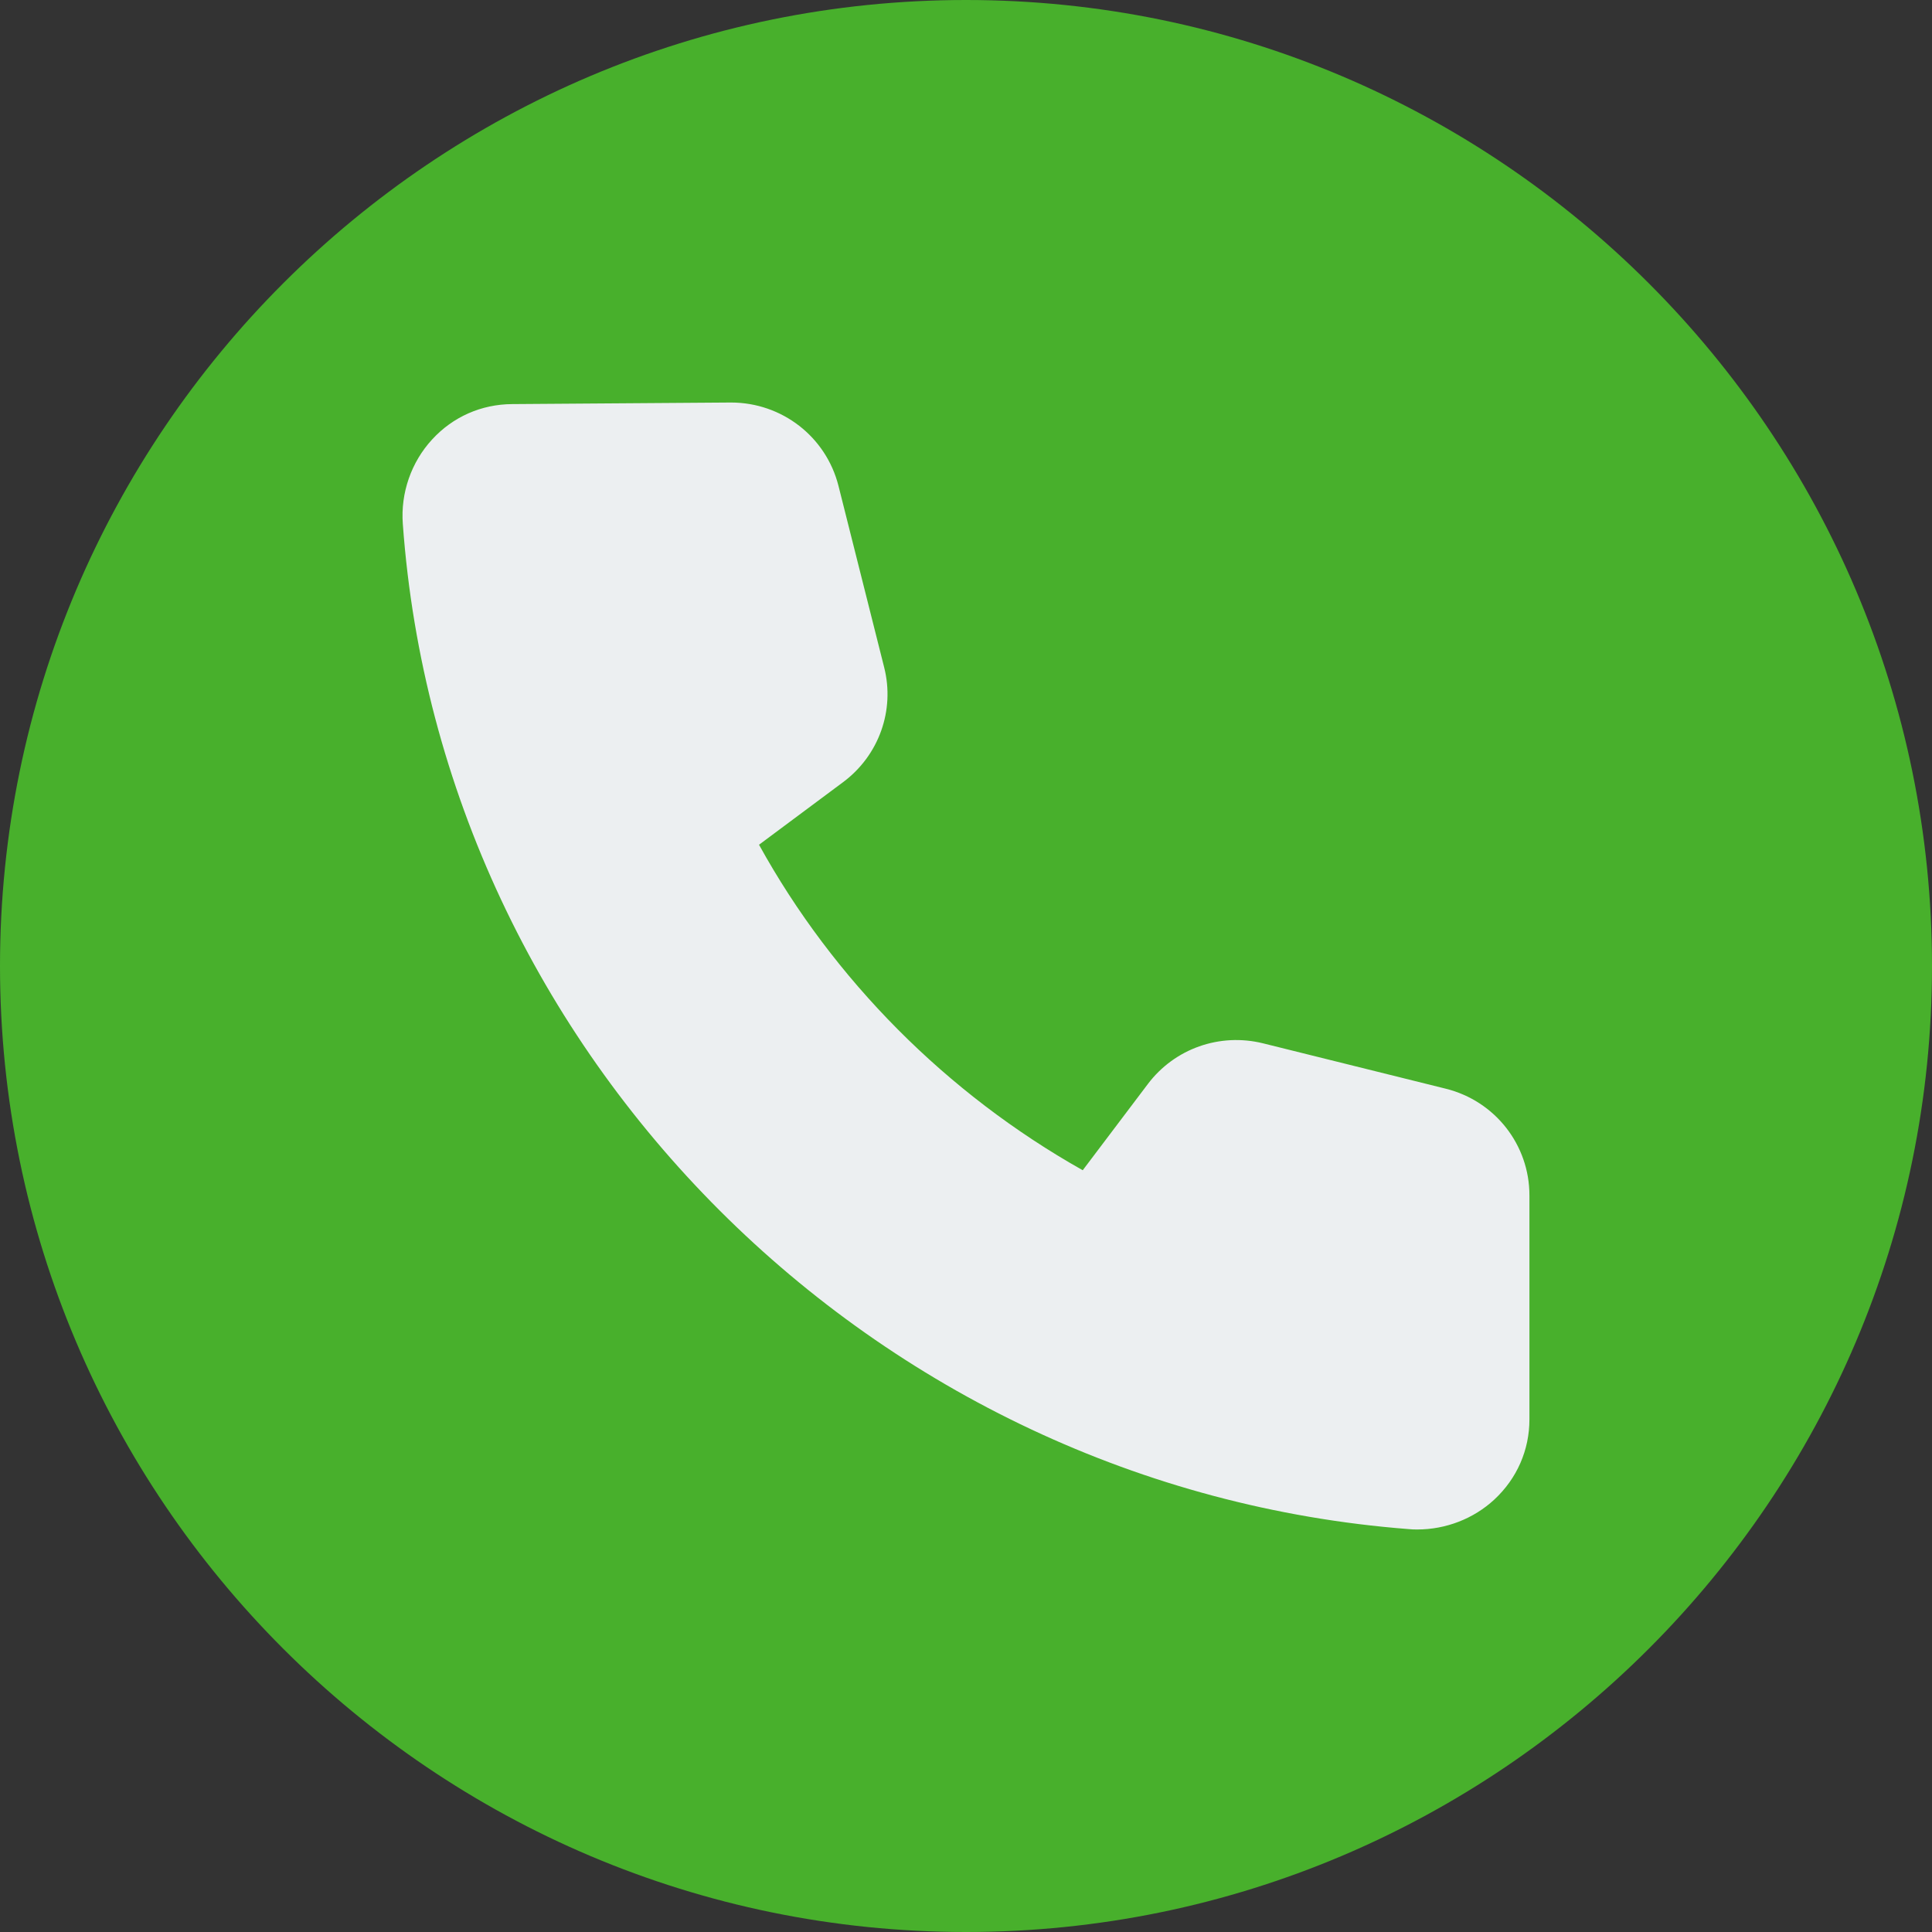 <svg xmlns="http://www.w3.org/2000/svg" width="38" height="38" viewBox="0 0 38 38" fill="none"><rect x="0" y="0" width="38" height="38" fill="#333333" stroke="none"/><g clip-path="url(#clip0_92_2)"><path d="M19 38C8.523 38 0 29.477 0 19C0 8.523 8.523 0 19 0C29.477 0 38 8.523 38 19C38 29.477 29.477 38 19 38Z" fill="#48B02C"></path><path d="M28.435 21.413L24.843 20.521C23.992 20.311 23.104 20.623 22.577 21.321L21.296 23.017C18.623 21.513 16.395 19.272 14.929 16.615L16.584 15.383C17.287 14.859 17.605 13.971 17.39 13.124L16.492 9.557C16.248 8.591 15.38 7.917 14.377 7.917L10.075 7.948C9.468 7.951 8.909 8.198 8.501 8.642C8.089 9.088 7.877 9.696 7.923 10.307C8.681 20.762 17.184 29.261 27.701 30.075C27.759 30.082 27.818 30.083 27.875 30.083C28.437 30.083 28.983 29.873 29.393 29.493C29.836 29.081 30.082 28.522 30.082 27.917V23.514C30.083 22.518 29.406 21.654 28.435 21.413Z" fill="#ECEFF1"></path></g><defs><clipPath id="clip0_92_2"><rect width="38" height="38" fill="white"></rect></clipPath></defs></svg>